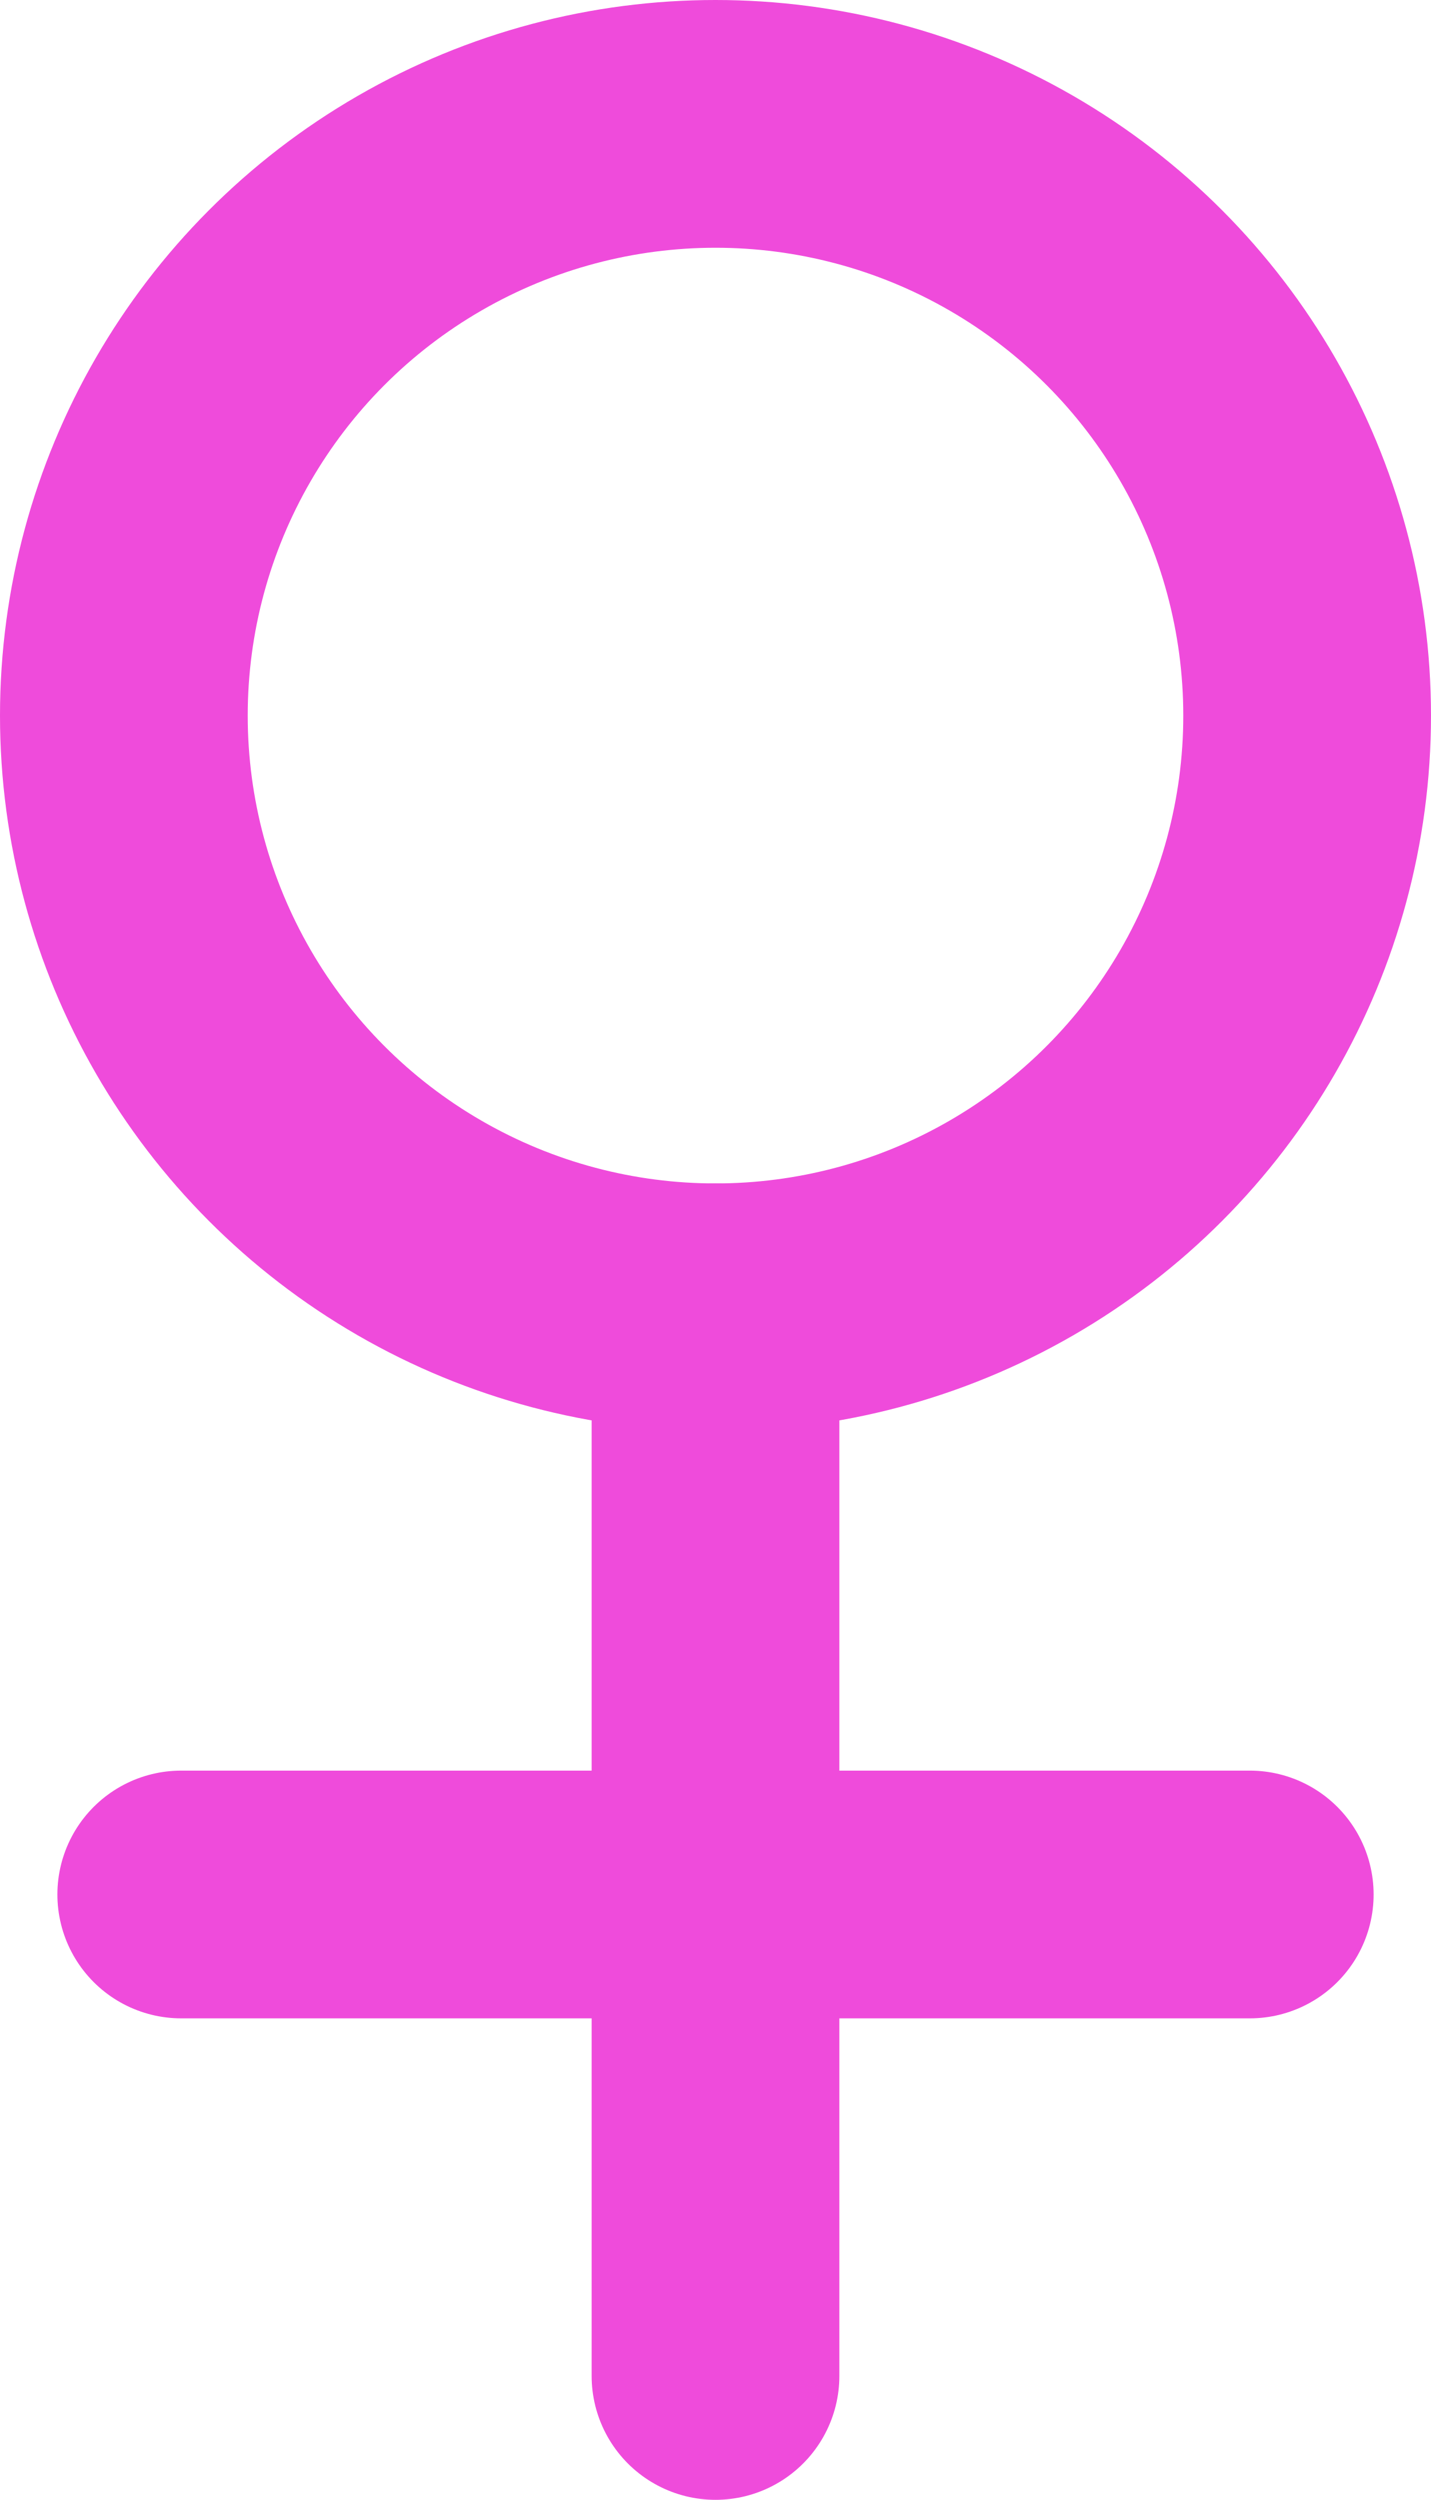 <svg xmlns="http://www.w3.org/2000/svg" viewBox="0 0 34.66 60.54"><defs><style>.cls-1,.cls-2{fill:none;stroke:#ef4bdb;stroke-miterlimit:10;stroke-width:6px;}.cls-2{stroke-linecap:round;}</style></defs><title>Asset 7</title><g id="Layer_2" data-name="Layer 2"><g id="Layer_1-2" data-name="Layer 1"><circle class="cls-1" cx="17.33" cy="17.33" r="14.33"/><line class="cls-2" x1="17.33" y1="31.66" x2="17.33" y2="57.54"/><line class="cls-2" x1="30.27" y1="45.88" x2="4.39" y2="45.88"/></g></g></svg>